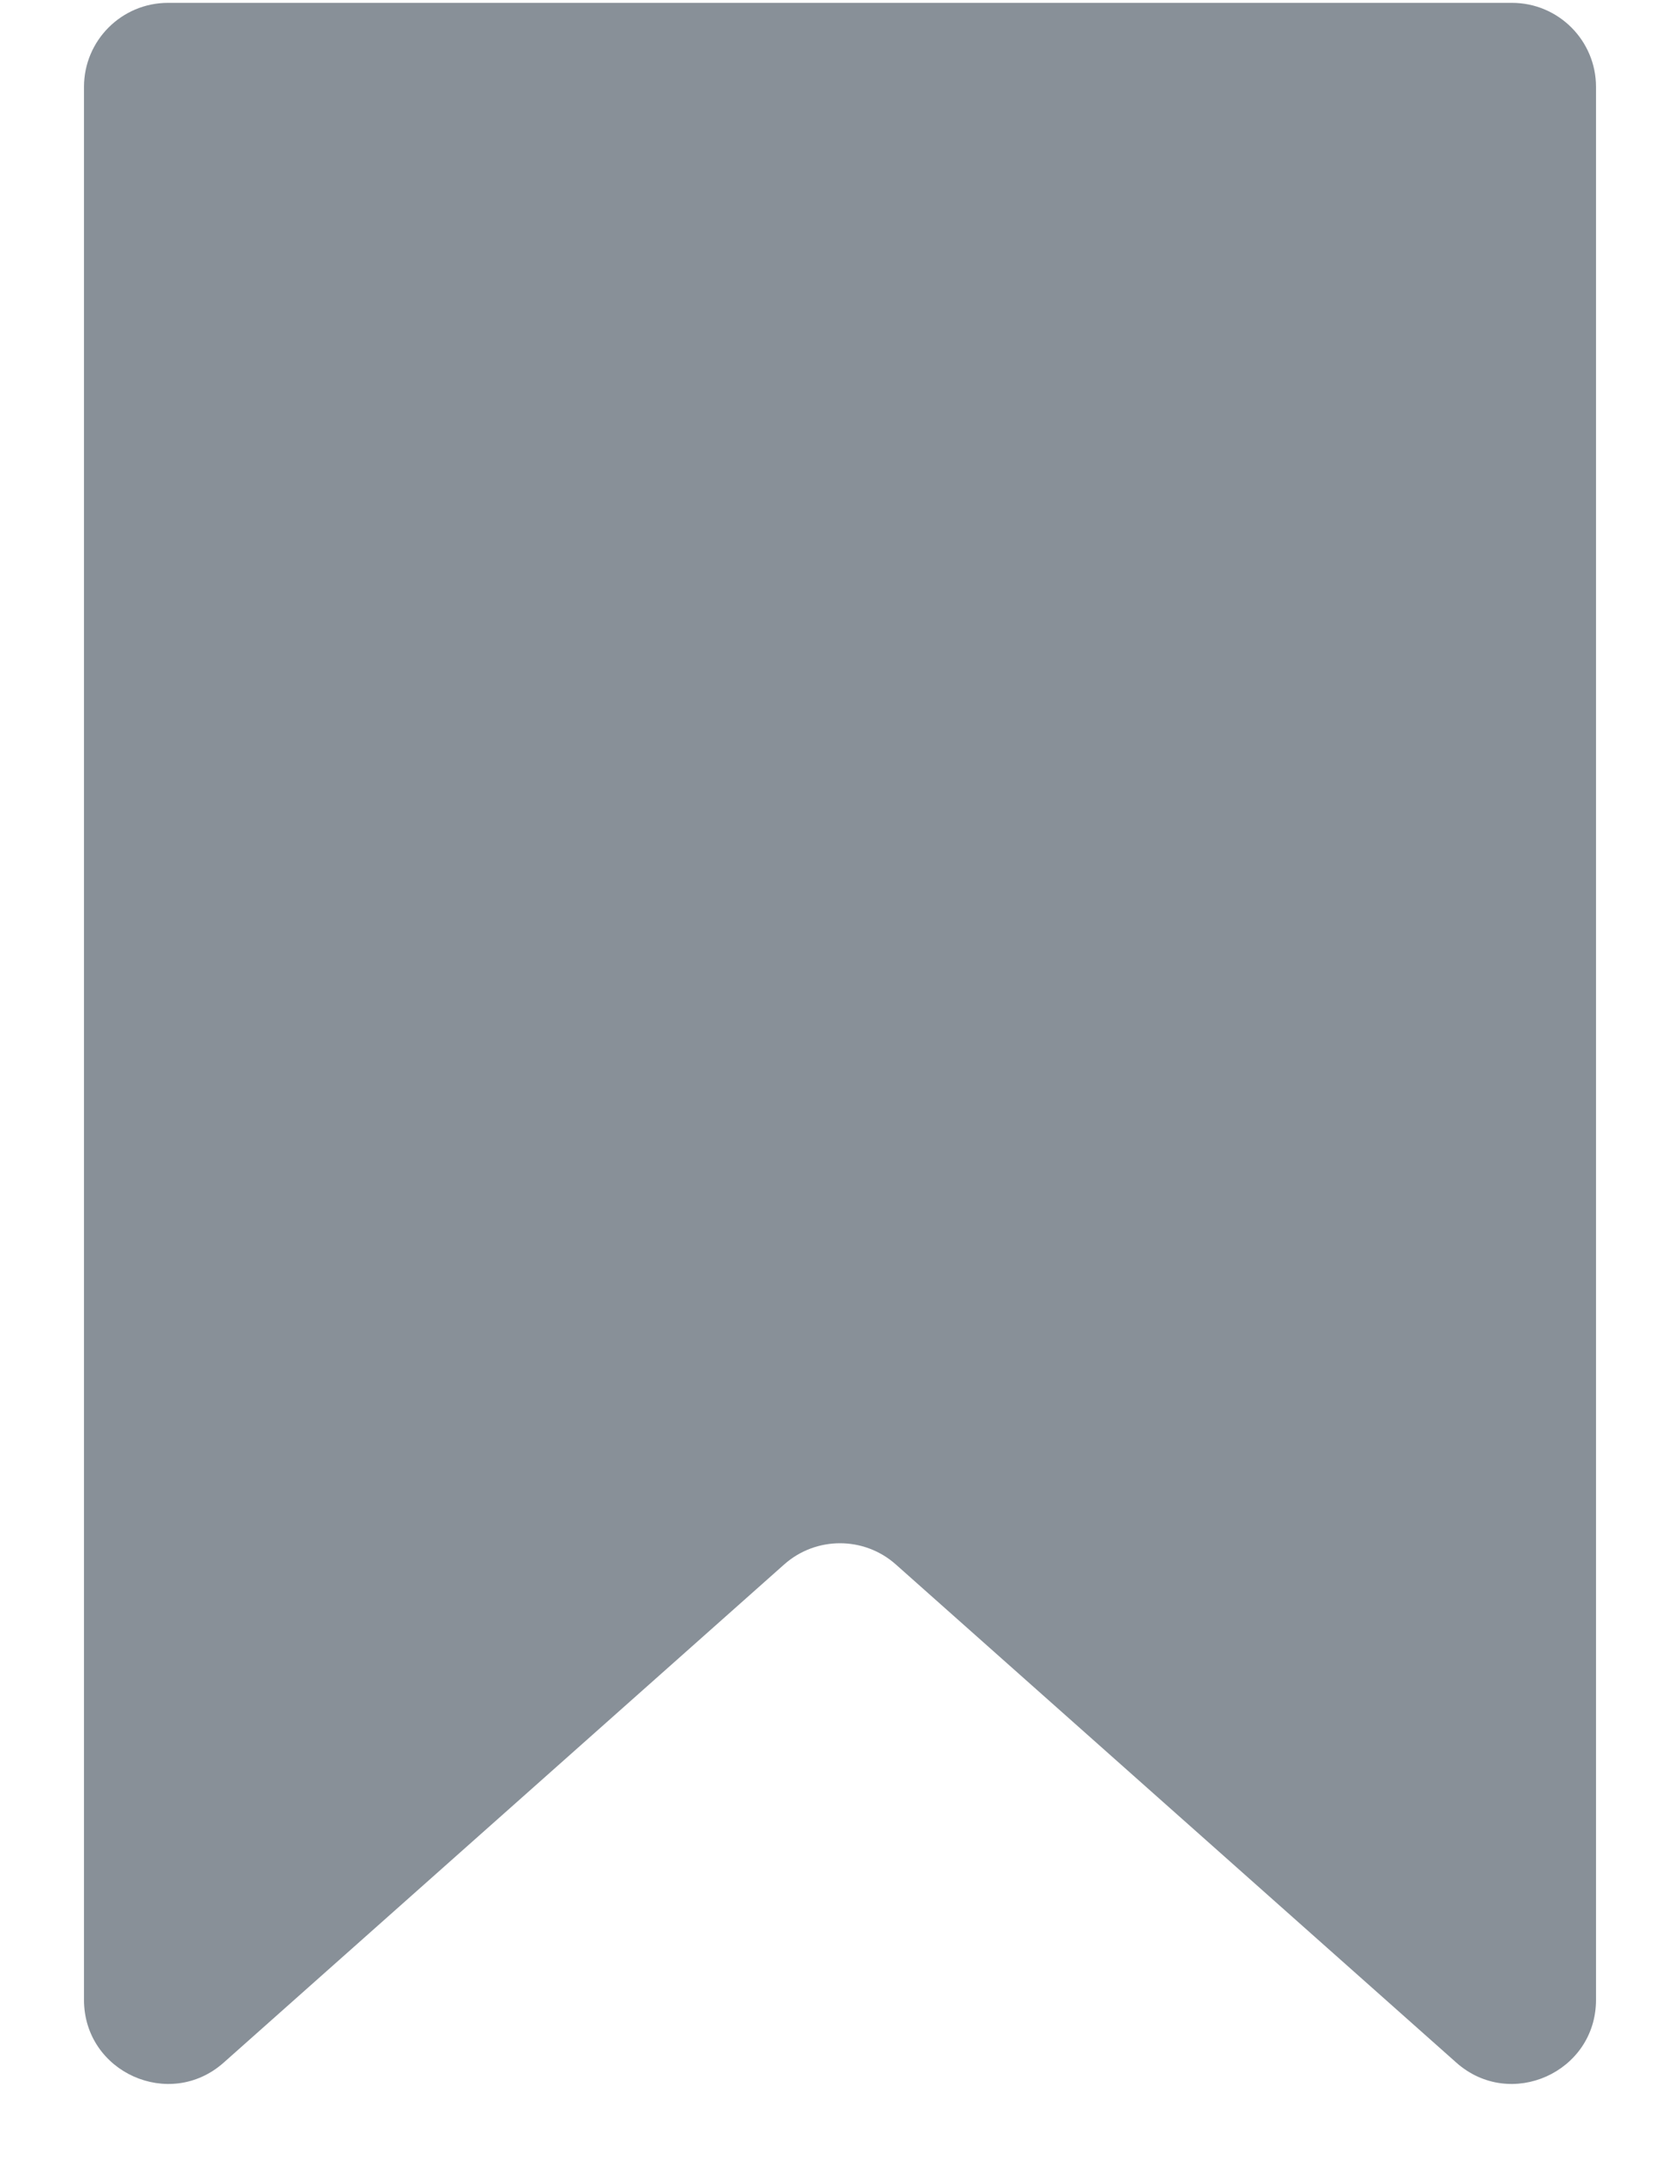 <svg width="10" height="13" viewBox="0 0 10 13" fill="none" xmlns="http://www.w3.org/2000/svg">
<path d="M0.5 0.517C0.5 0.241 0.724 0.017 1 0.017H9C9.276 0.017 9.5 0.241 9.5 0.517V11.904C9.5 12.335 8.99 12.564 8.668 12.277L5.332 9.312C5.143 9.144 4.857 9.144 4.668 9.312L1.332 12.277C1.01 12.564 0.5 12.335 0.5 11.904V0.517Z" fill="#273544" fill-opacity="0.55"/>
</svg>
